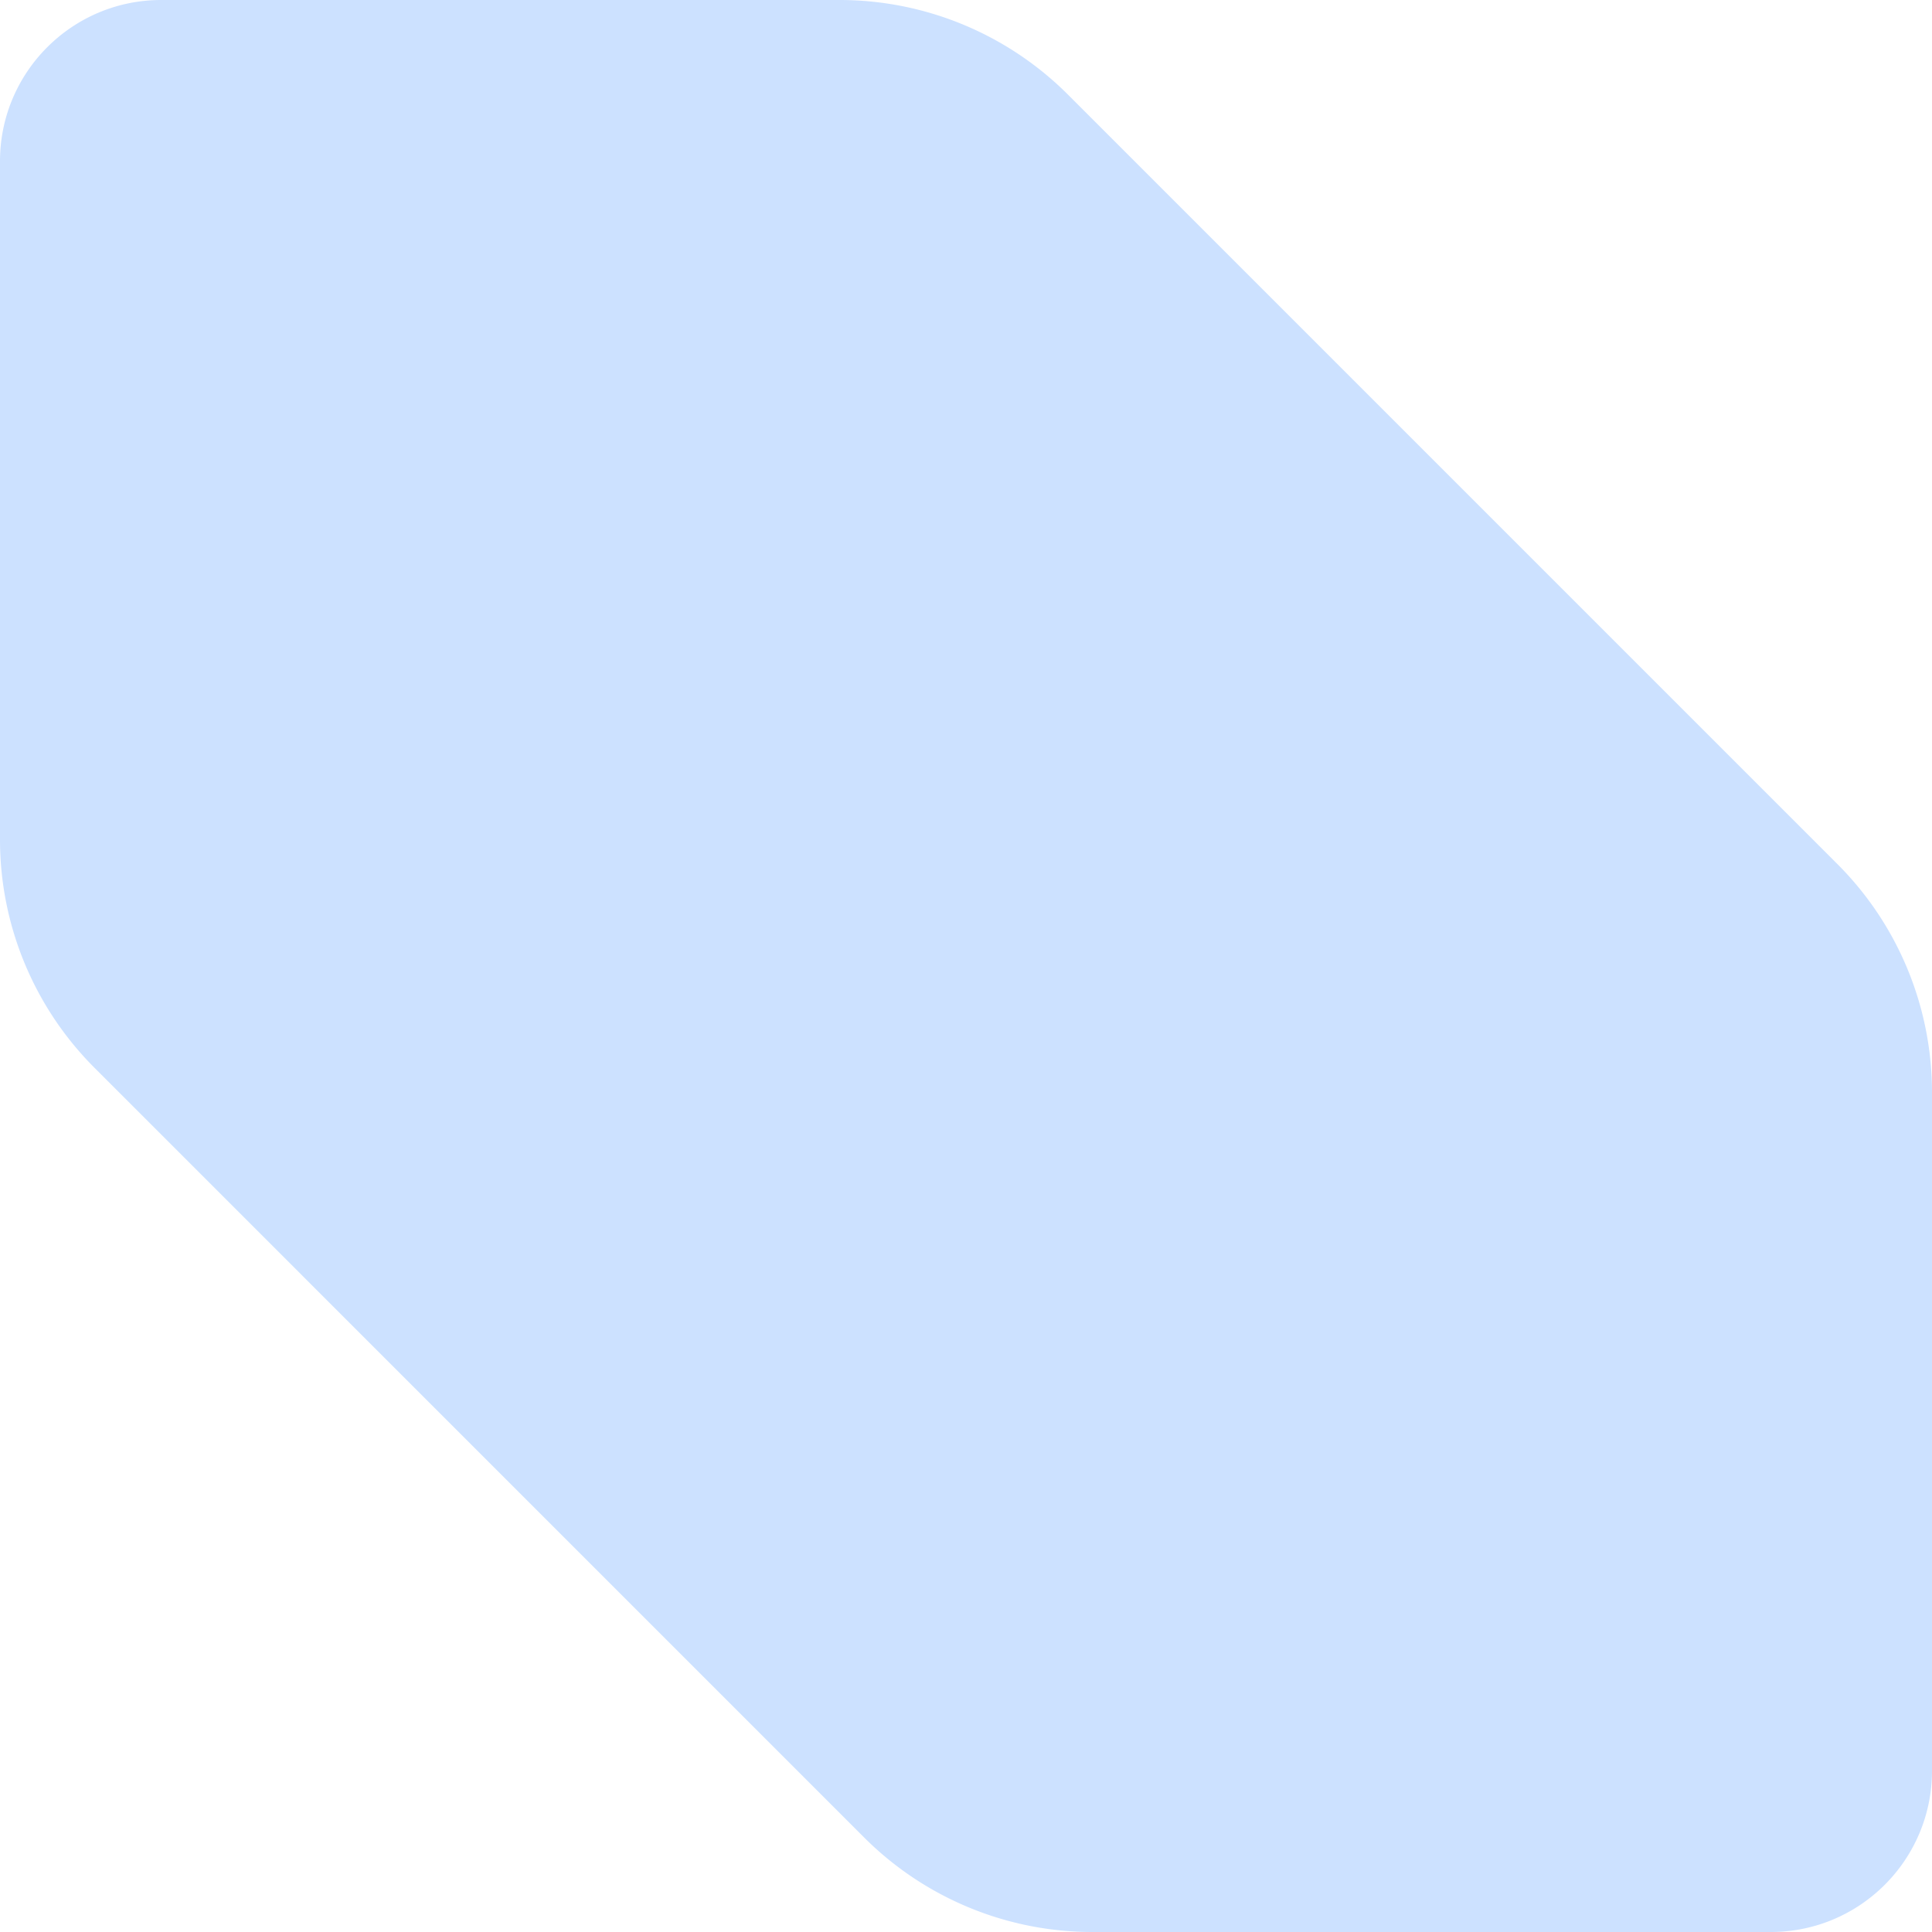 <svg xmlns="http://www.w3.org/2000/svg" viewBox="0 0 600 600"><path d="M600 339.27v210.65c0 27.66-22.42 50.08-50.08 50.08H339.23c-26.58 0-52.07-10.56-70.86-29.35L29.35 331.62A100.214 100.214 0 0 1 0 260.76V50.08C0 22.42 22.42 0 50.08 0h210.65c26.6 0 52.11 10.57 70.92 29.37l238.98 238.98A100.288 100.288 0 0 1 600 339.27Z" style="fill:#cce1ff"/></svg>